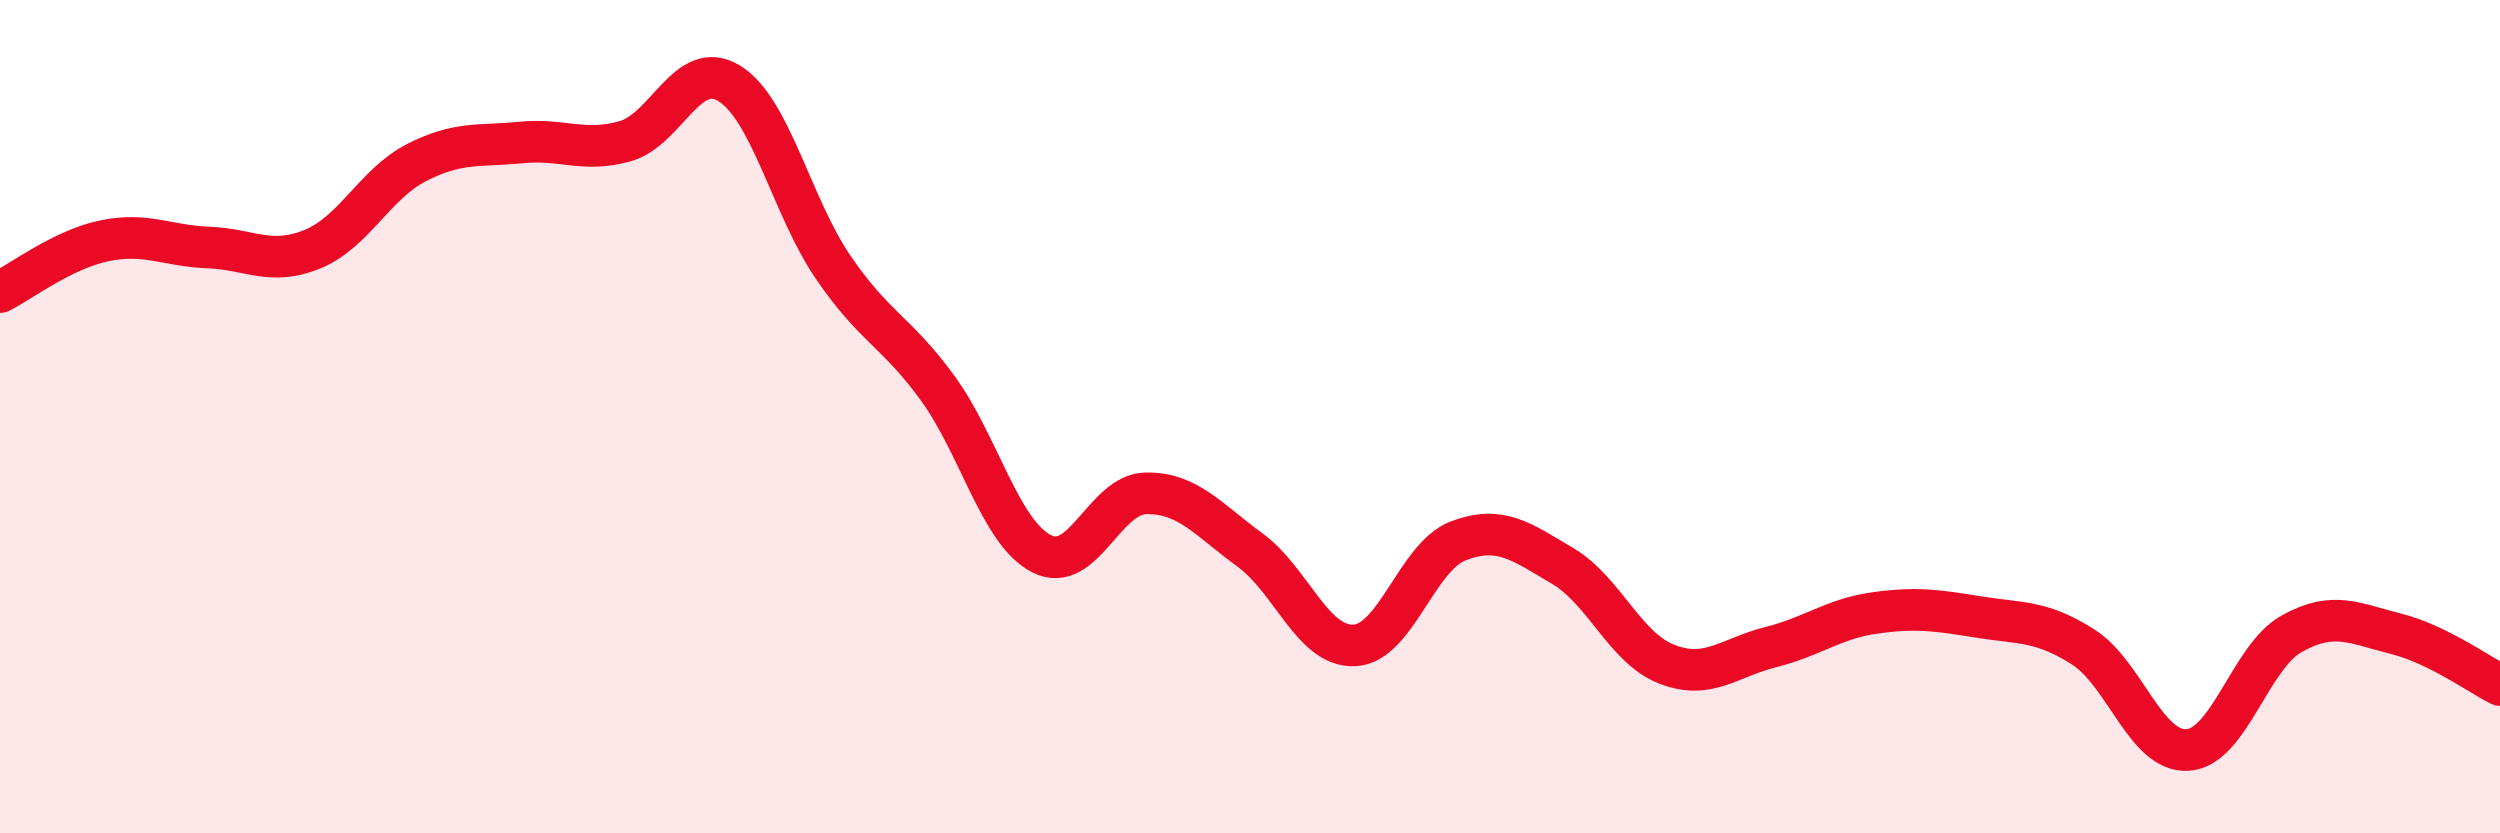 
    <svg width="60" height="20" viewBox="0 0 60 20" xmlns="http://www.w3.org/2000/svg">
      <path
        d="M 0,7.01 C 0.5,6.76 1.5,5.99 2.5,5.78 C 3.5,5.57 4,5.9 5,5.94 C 6,5.98 6.5,6.39 7.5,5.98 C 8.5,5.57 9,4.41 10,3.9 C 11,3.39 11.5,3.52 12.5,3.42 C 13.5,3.32 14,3.67 15,3.39 C 16,3.11 16.5,1.39 17.5,2 C 18.5,2.61 19,4.96 20,6.42 C 21,7.88 21.5,7.94 22.5,9.31 C 23.5,10.68 24,12.78 25,13.29 C 26,13.8 26.5,11.86 27.5,11.84 C 28.5,11.82 29,12.47 30,13.2 C 31,13.93 31.5,15.53 32.5,15.49 C 33.5,15.45 34,13.36 35,12.98 C 36,12.6 36.5,12.99 37.5,13.58 C 38.5,14.17 39,15.55 40,15.94 C 41,16.33 41.5,15.78 42.5,15.53 C 43.5,15.28 44,14.85 45,14.71 C 46,14.57 46.5,14.65 47.5,14.81 C 48.5,14.97 49,14.89 50,15.53 C 51,16.17 51.5,18.06 52.5,18 C 53.5,17.94 54,15.77 55,15.21 C 56,14.65 56.5,14.96 57.5,15.21 C 58.5,15.46 59.5,16.19 60,16.44L60 20L0 20Z"
        fill="#EB0A25"
        opacity="0.1"
        stroke-linecap="round"
        stroke-linejoin="round"
      />
      <path
        d="M 0,7.01 C 0.5,6.76 1.5,5.99 2.5,5.78 C 3.5,5.57 4,5.9 5,5.94 C 6,5.98 6.5,6.39 7.5,5.98 C 8.5,5.57 9,4.41 10,3.9 C 11,3.39 11.5,3.52 12.5,3.42 C 13.5,3.32 14,3.67 15,3.39 C 16,3.11 16.5,1.39 17.5,2 C 18.5,2.61 19,4.96 20,6.42 C 21,7.88 21.5,7.94 22.5,9.31 C 23.5,10.68 24,12.78 25,13.29 C 26,13.8 26.5,11.86 27.5,11.84 C 28.5,11.82 29,12.47 30,13.2 C 31,13.93 31.5,15.53 32.5,15.49 C 33.5,15.45 34,13.36 35,12.98 C 36,12.6 36.5,12.99 37.5,13.58 C 38.5,14.17 39,15.55 40,15.94 C 41,16.33 41.5,15.78 42.5,15.53 C 43.5,15.28 44,14.85 45,14.71 C 46,14.57 46.5,14.65 47.5,14.81 C 48.5,14.97 49,14.89 50,15.53 C 51,16.17 51.5,18.06 52.5,18 C 53.5,17.94 54,15.77 55,15.21 C 56,14.65 56.5,14.96 57.5,15.21 C 58.5,15.46 59.5,16.19 60,16.44"
        stroke="#EB0A25"
        stroke-width="1"
        fill="none"
        stroke-linecap="round"
        stroke-linejoin="round"
      />
    </svg>
  